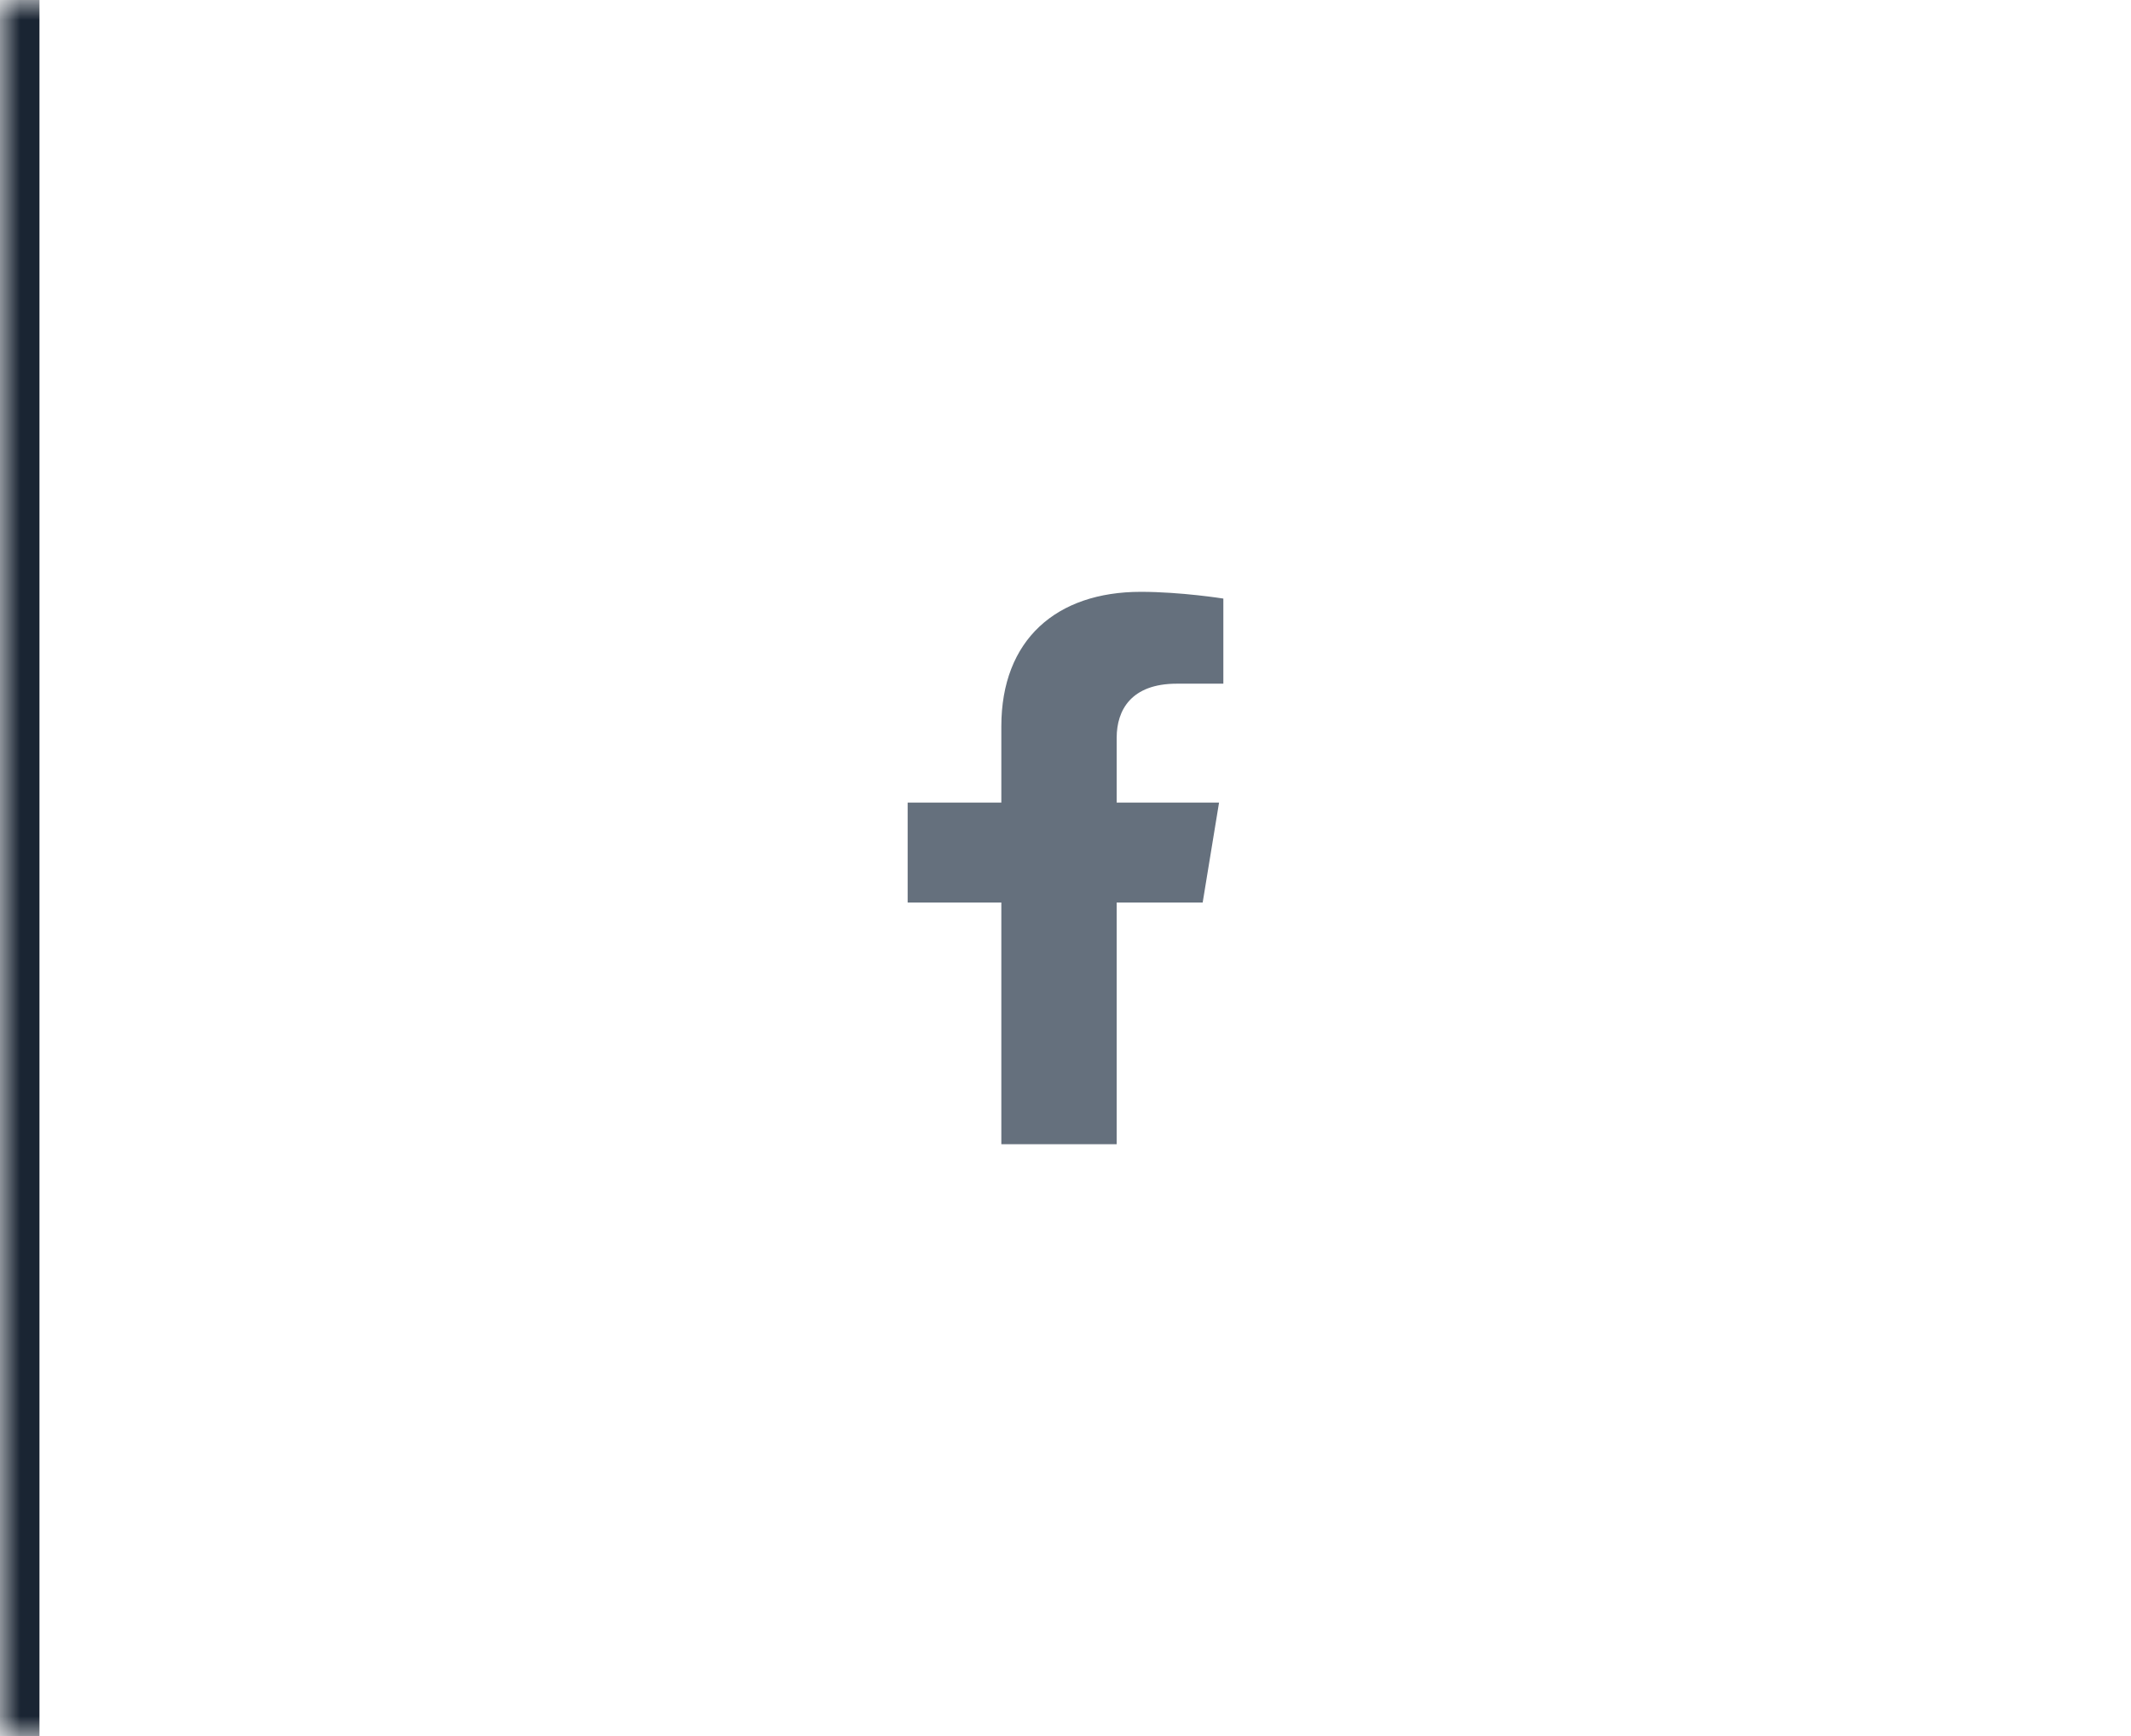 <svg width="54" height="44" viewBox="0 0 54 44" fill="none" xmlns="http://www.w3.org/2000/svg">
<mask id="path-1-inside-1_6_1281" fill="white">
<path d="M0 0H54V44H0V0Z"/>
</mask>
<path d="M1 44V0H-1V44H1Z" fill="#1A2533" mask="url(#path-1-inside-1_6_1281)"/>
<path d="M30.476 22.875L30.891 20.341H28.297V18.697C28.297 18.004 28.659 17.328 29.821 17.328H31V15.171C31 15.171 29.93 15 28.907 15C26.771 15 25.374 16.213 25.374 18.41V20.341H23V22.875H25.374V29H28.297V22.875H30.476Z" fill="#65707D"/>
</svg>
